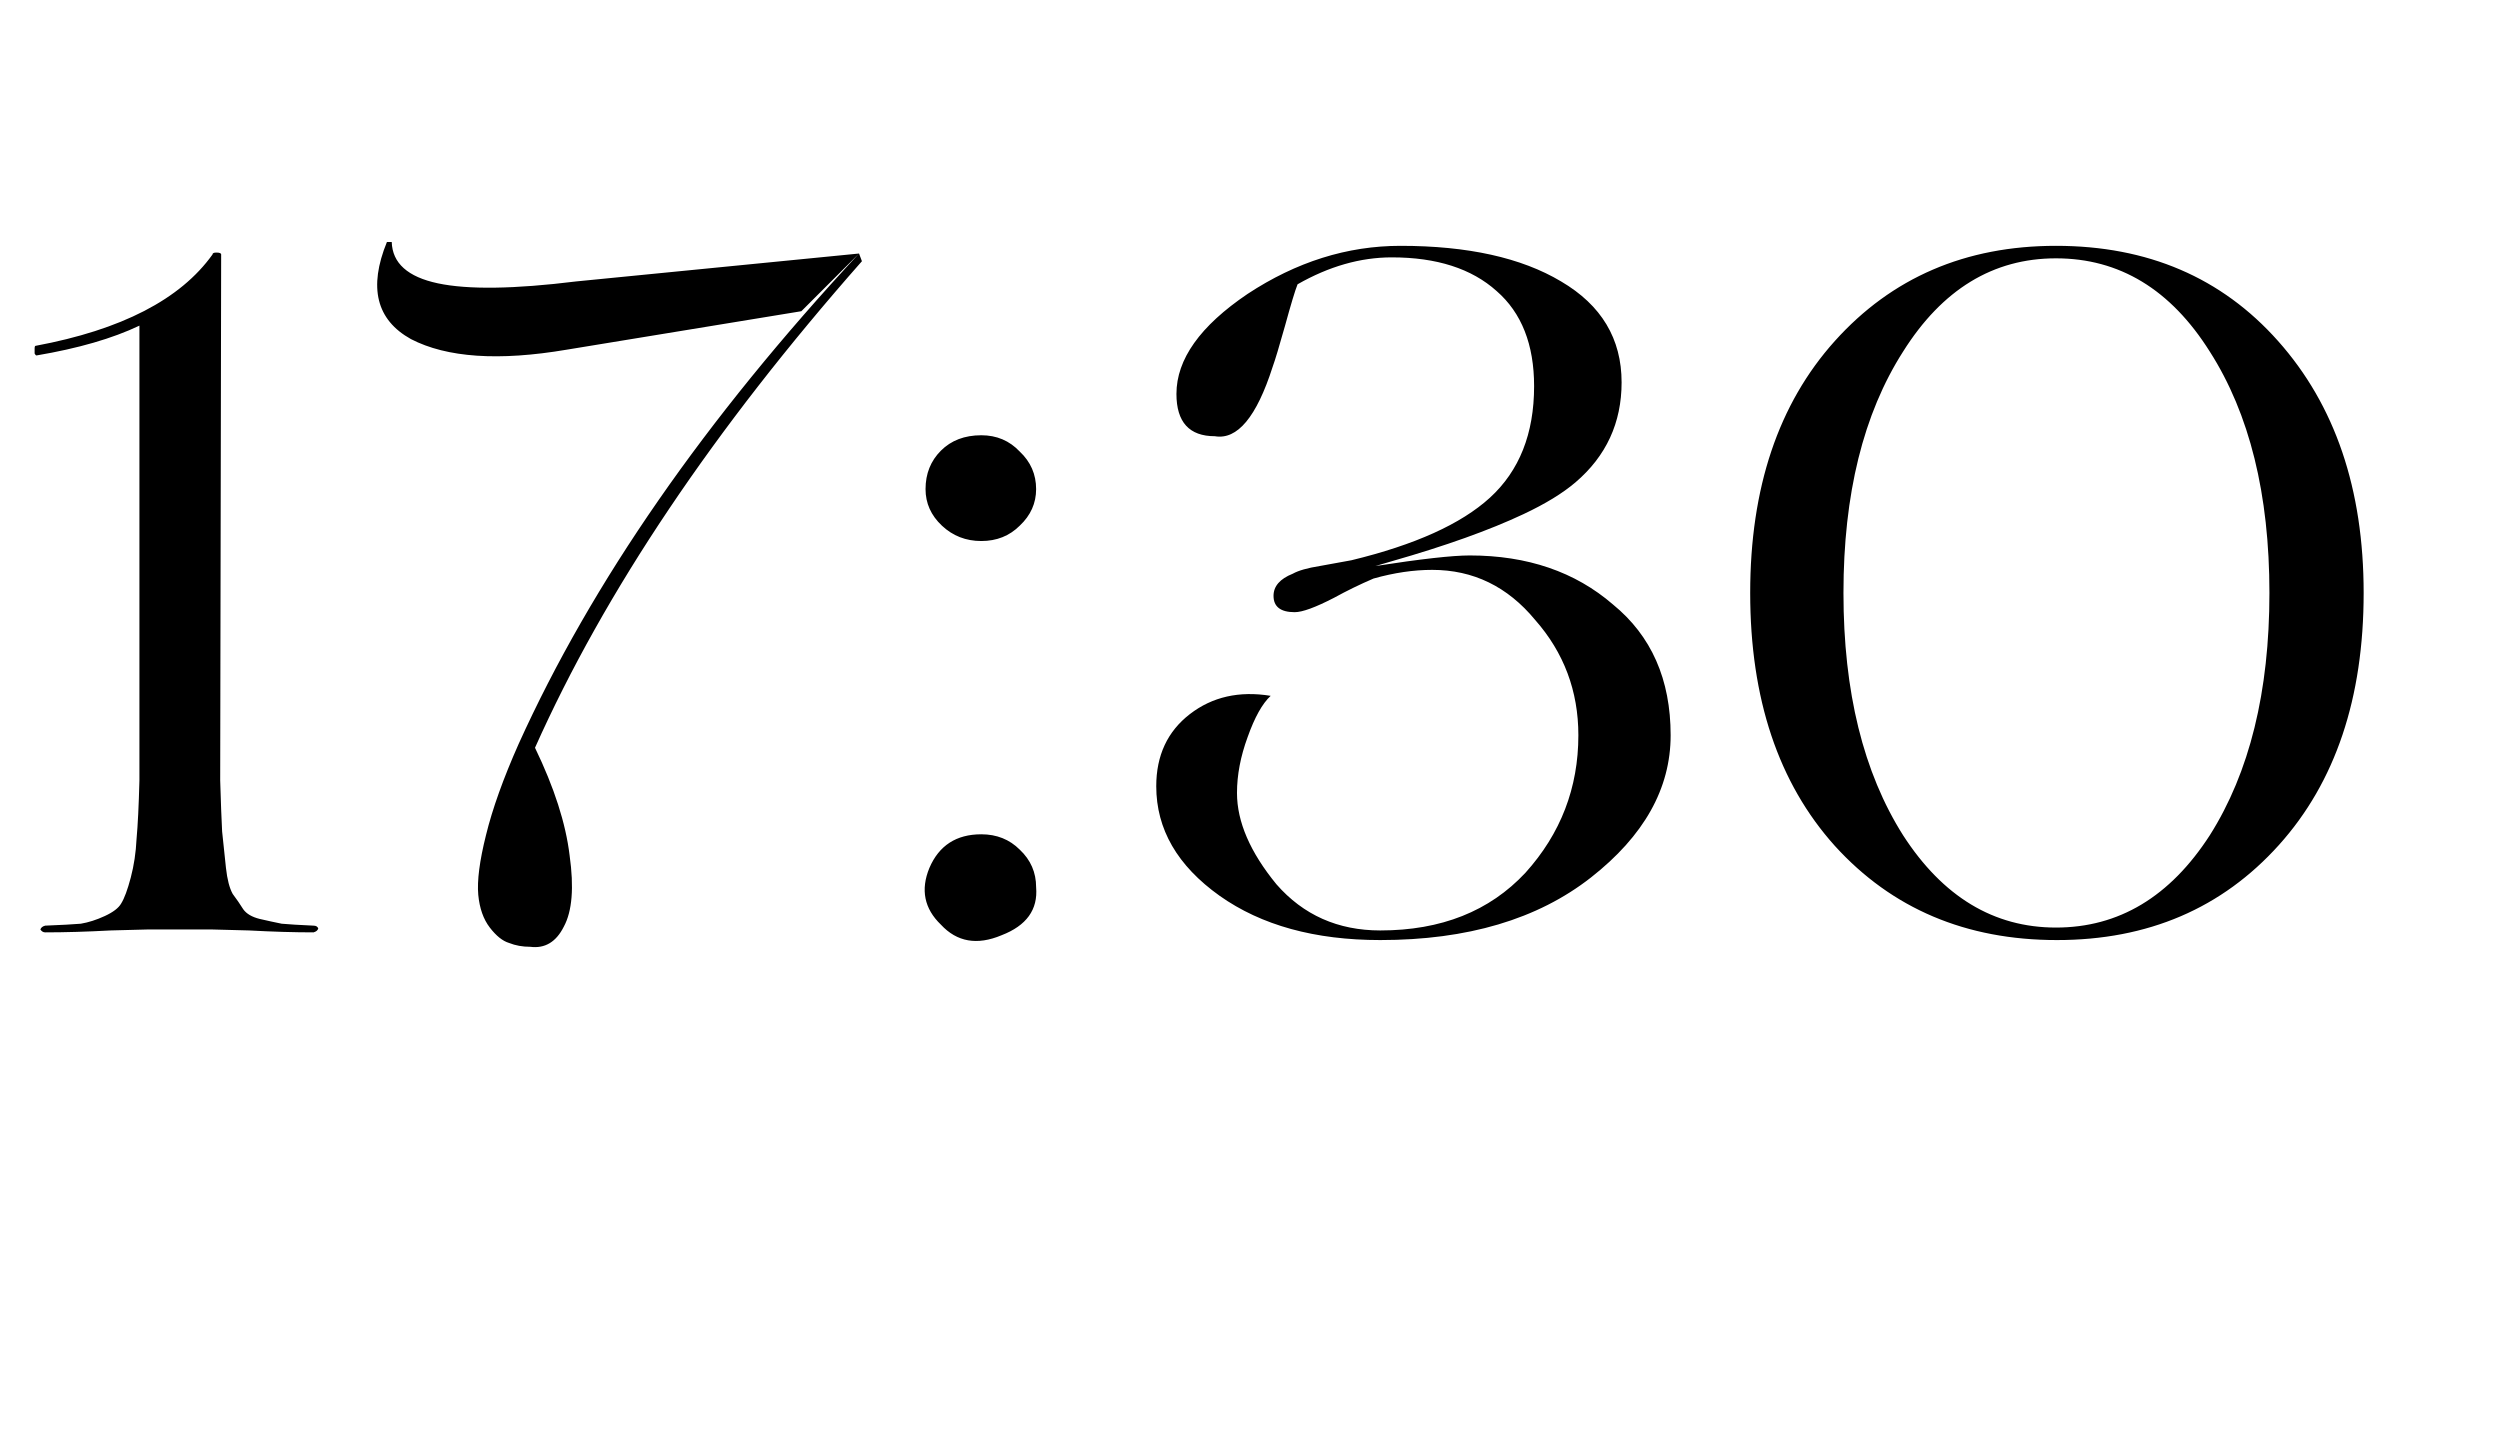 <?xml version="1.0" encoding="UTF-8"?> <svg xmlns="http://www.w3.org/2000/svg" width="78" height="45" viewBox="0 0 78 45" fill="none"><path d="M6.63 29H4.59C4.57 29 4.19 29.01 3.45 29.03C2.71 29.07 2.03 29.09 1.41 29.09C1.35 29.09 1.3 29.06 1.26 29C1.28 28.94 1.33 28.9 1.41 28.88C1.91 28.86 2.28 28.84 2.52 28.82C2.76 28.78 3.01 28.7 3.27 28.58C3.53 28.46 3.7 28.33 3.78 28.19C3.88 28.03 3.98 27.76 4.08 27.38C4.18 27 4.24 26.6 4.26 26.18C4.3 25.74 4.33 25.13 4.35 24.35V10.16C3.51 10.56 2.44 10.87 1.14 11.09C1.12 11.09 1.1 11.07 1.08 11.03C1.08 10.97 1.08 10.92 1.08 10.88C1.08 10.82 1.09 10.79 1.11 10.79C3.79 10.29 5.63 9.34 6.63 7.94C6.63 7.9 6.67 7.88 6.75 7.88C6.85 7.88 6.9 7.9 6.9 7.94L6.87 24.35C6.89 25.03 6.91 25.56 6.93 25.94C6.97 26.32 7.01 26.7 7.05 27.08C7.09 27.44 7.16 27.71 7.26 27.89C7.38 28.05 7.49 28.21 7.59 28.37C7.69 28.51 7.86 28.61 8.1 28.67C8.36 28.73 8.59 28.78 8.79 28.82C9.01 28.84 9.34 28.86 9.78 28.88C9.86 28.88 9.91 28.91 9.93 28.97C9.91 29.03 9.86 29.07 9.78 29.09C9.18 29.09 8.51 29.07 7.77 29.03C7.03 29.01 6.65 29 6.63 29ZM26.802 7.91L25.002 9.71L17.682 10.91C15.562 11.27 13.942 11.16 12.822 10.58C11.742 9.98 11.492 8.97 12.072 7.55H12.222C12.242 8.21 12.722 8.64 13.662 8.84C14.602 9.04 16.042 9.02 17.982 8.78L26.802 7.91ZM16.542 29.54C16.302 29.54 16.082 29.5 15.882 29.42C15.682 29.36 15.482 29.2 15.282 28.94C15.082 28.68 14.962 28.34 14.922 27.92C14.882 27.48 14.962 26.86 15.162 26.06C15.362 25.24 15.702 24.29 16.182 23.21C18.462 18.17 22.002 13.07 26.802 7.91L26.892 8.15C22.272 13.39 18.872 18.45 16.692 23.33C17.292 24.57 17.652 25.69 17.772 26.69C17.912 27.69 17.852 28.43 17.592 28.91C17.352 29.39 17.002 29.6 16.542 29.54ZM31.817 16.4C31.497 16.72 31.097 16.88 30.617 16.88C30.137 16.88 29.727 16.72 29.387 16.4C29.047 16.08 28.877 15.7 28.877 15.26C28.877 14.78 29.037 14.38 29.357 14.06C29.677 13.74 30.097 13.58 30.617 13.58C31.097 13.58 31.497 13.75 31.817 14.09C32.157 14.41 32.327 14.8 32.327 15.26C32.327 15.7 32.157 16.08 31.817 16.4ZM30.617 26.03C31.097 26.03 31.497 26.19 31.817 26.51C32.157 26.83 32.327 27.22 32.327 27.68C32.387 28.38 32.027 28.88 31.247 29.18C30.487 29.5 29.857 29.39 29.357 28.85C28.837 28.35 28.717 27.76 28.997 27.08C29.297 26.38 29.837 26.03 30.617 26.03ZM43.065 29.33C41.025 29.33 39.355 28.87 38.054 27.95C36.734 27.01 36.075 25.87 36.075 24.53C36.075 23.57 36.425 22.82 37.124 22.28C37.825 21.74 38.664 21.55 39.645 21.71C39.385 21.95 39.145 22.38 38.925 23C38.705 23.6 38.594 24.18 38.594 24.74C38.594 25.64 39.005 26.59 39.825 27.59C40.664 28.55 41.745 29.03 43.065 29.03C44.965 29.03 46.474 28.43 47.594 27.23C48.694 26.01 49.245 24.58 49.245 22.94C49.245 21.56 48.794 20.36 47.895 19.34C47.035 18.3 45.965 17.78 44.684 17.78C44.105 17.78 43.495 17.87 42.855 18.05C42.434 18.23 42.025 18.43 41.624 18.65C41.044 18.95 40.635 19.1 40.395 19.1C39.955 19.1 39.734 18.93 39.734 18.59C39.734 18.29 39.934 18.06 40.334 17.9C40.514 17.8 40.794 17.72 41.175 17.66L42.164 17.48C44.145 17 45.584 16.35 46.484 15.53C47.404 14.69 47.864 13.53 47.864 12.05C47.864 10.75 47.474 9.76 46.694 9.08C45.914 8.38 44.825 8.03 43.425 8.03C42.444 8.03 41.465 8.31 40.484 8.87C40.404 9.07 40.275 9.5 40.094 10.16C39.914 10.8 39.785 11.23 39.705 11.45C39.205 13.01 38.605 13.73 37.904 13.61C37.105 13.61 36.705 13.17 36.705 12.29C36.705 11.21 37.444 10.17 38.925 9.17C40.444 8.17 42.035 7.67 43.694 7.67C45.794 7.67 47.465 8.04 48.705 8.78C49.965 9.52 50.594 10.57 50.594 11.93C50.594 13.19 50.114 14.23 49.154 15.05C48.755 15.39 48.215 15.72 47.535 16.04C46.474 16.54 45.105 17.03 43.425 17.51L42.914 17.66C44.334 17.44 45.315 17.33 45.855 17.33C47.654 17.33 49.145 17.84 50.325 18.86C51.525 19.84 52.124 21.2 52.124 22.94C52.124 24.6 51.294 26.08 49.635 27.38C47.974 28.68 45.785 29.33 43.065 29.33ZM54.606 18.5C54.606 15.22 55.486 12.6 57.246 10.64C59.026 8.66 61.326 7.67 64.146 7.67C67.006 7.67 69.316 8.66 71.076 10.64C72.856 12.64 73.746 15.26 73.746 18.5C73.746 21.78 72.866 24.4 71.106 26.36C69.326 28.34 67.016 29.33 64.176 29.33C61.336 29.33 59.026 28.35 57.246 26.39C55.486 24.43 54.606 21.8 54.606 18.5ZM64.146 28.94C66.106 28.94 67.706 27.98 68.946 26.06C70.186 24.1 70.806 21.58 70.806 18.5C70.806 15.42 70.186 12.91 68.946 10.97C67.726 9.03 66.126 8.06 64.146 8.06C62.186 8.06 60.596 9.03 59.376 10.97C58.136 12.91 57.516 15.42 57.516 18.5C57.516 21.58 58.136 24.1 59.376 26.06C60.616 27.98 62.206 28.94 64.146 28.94Z" fill="black"></path></svg> 